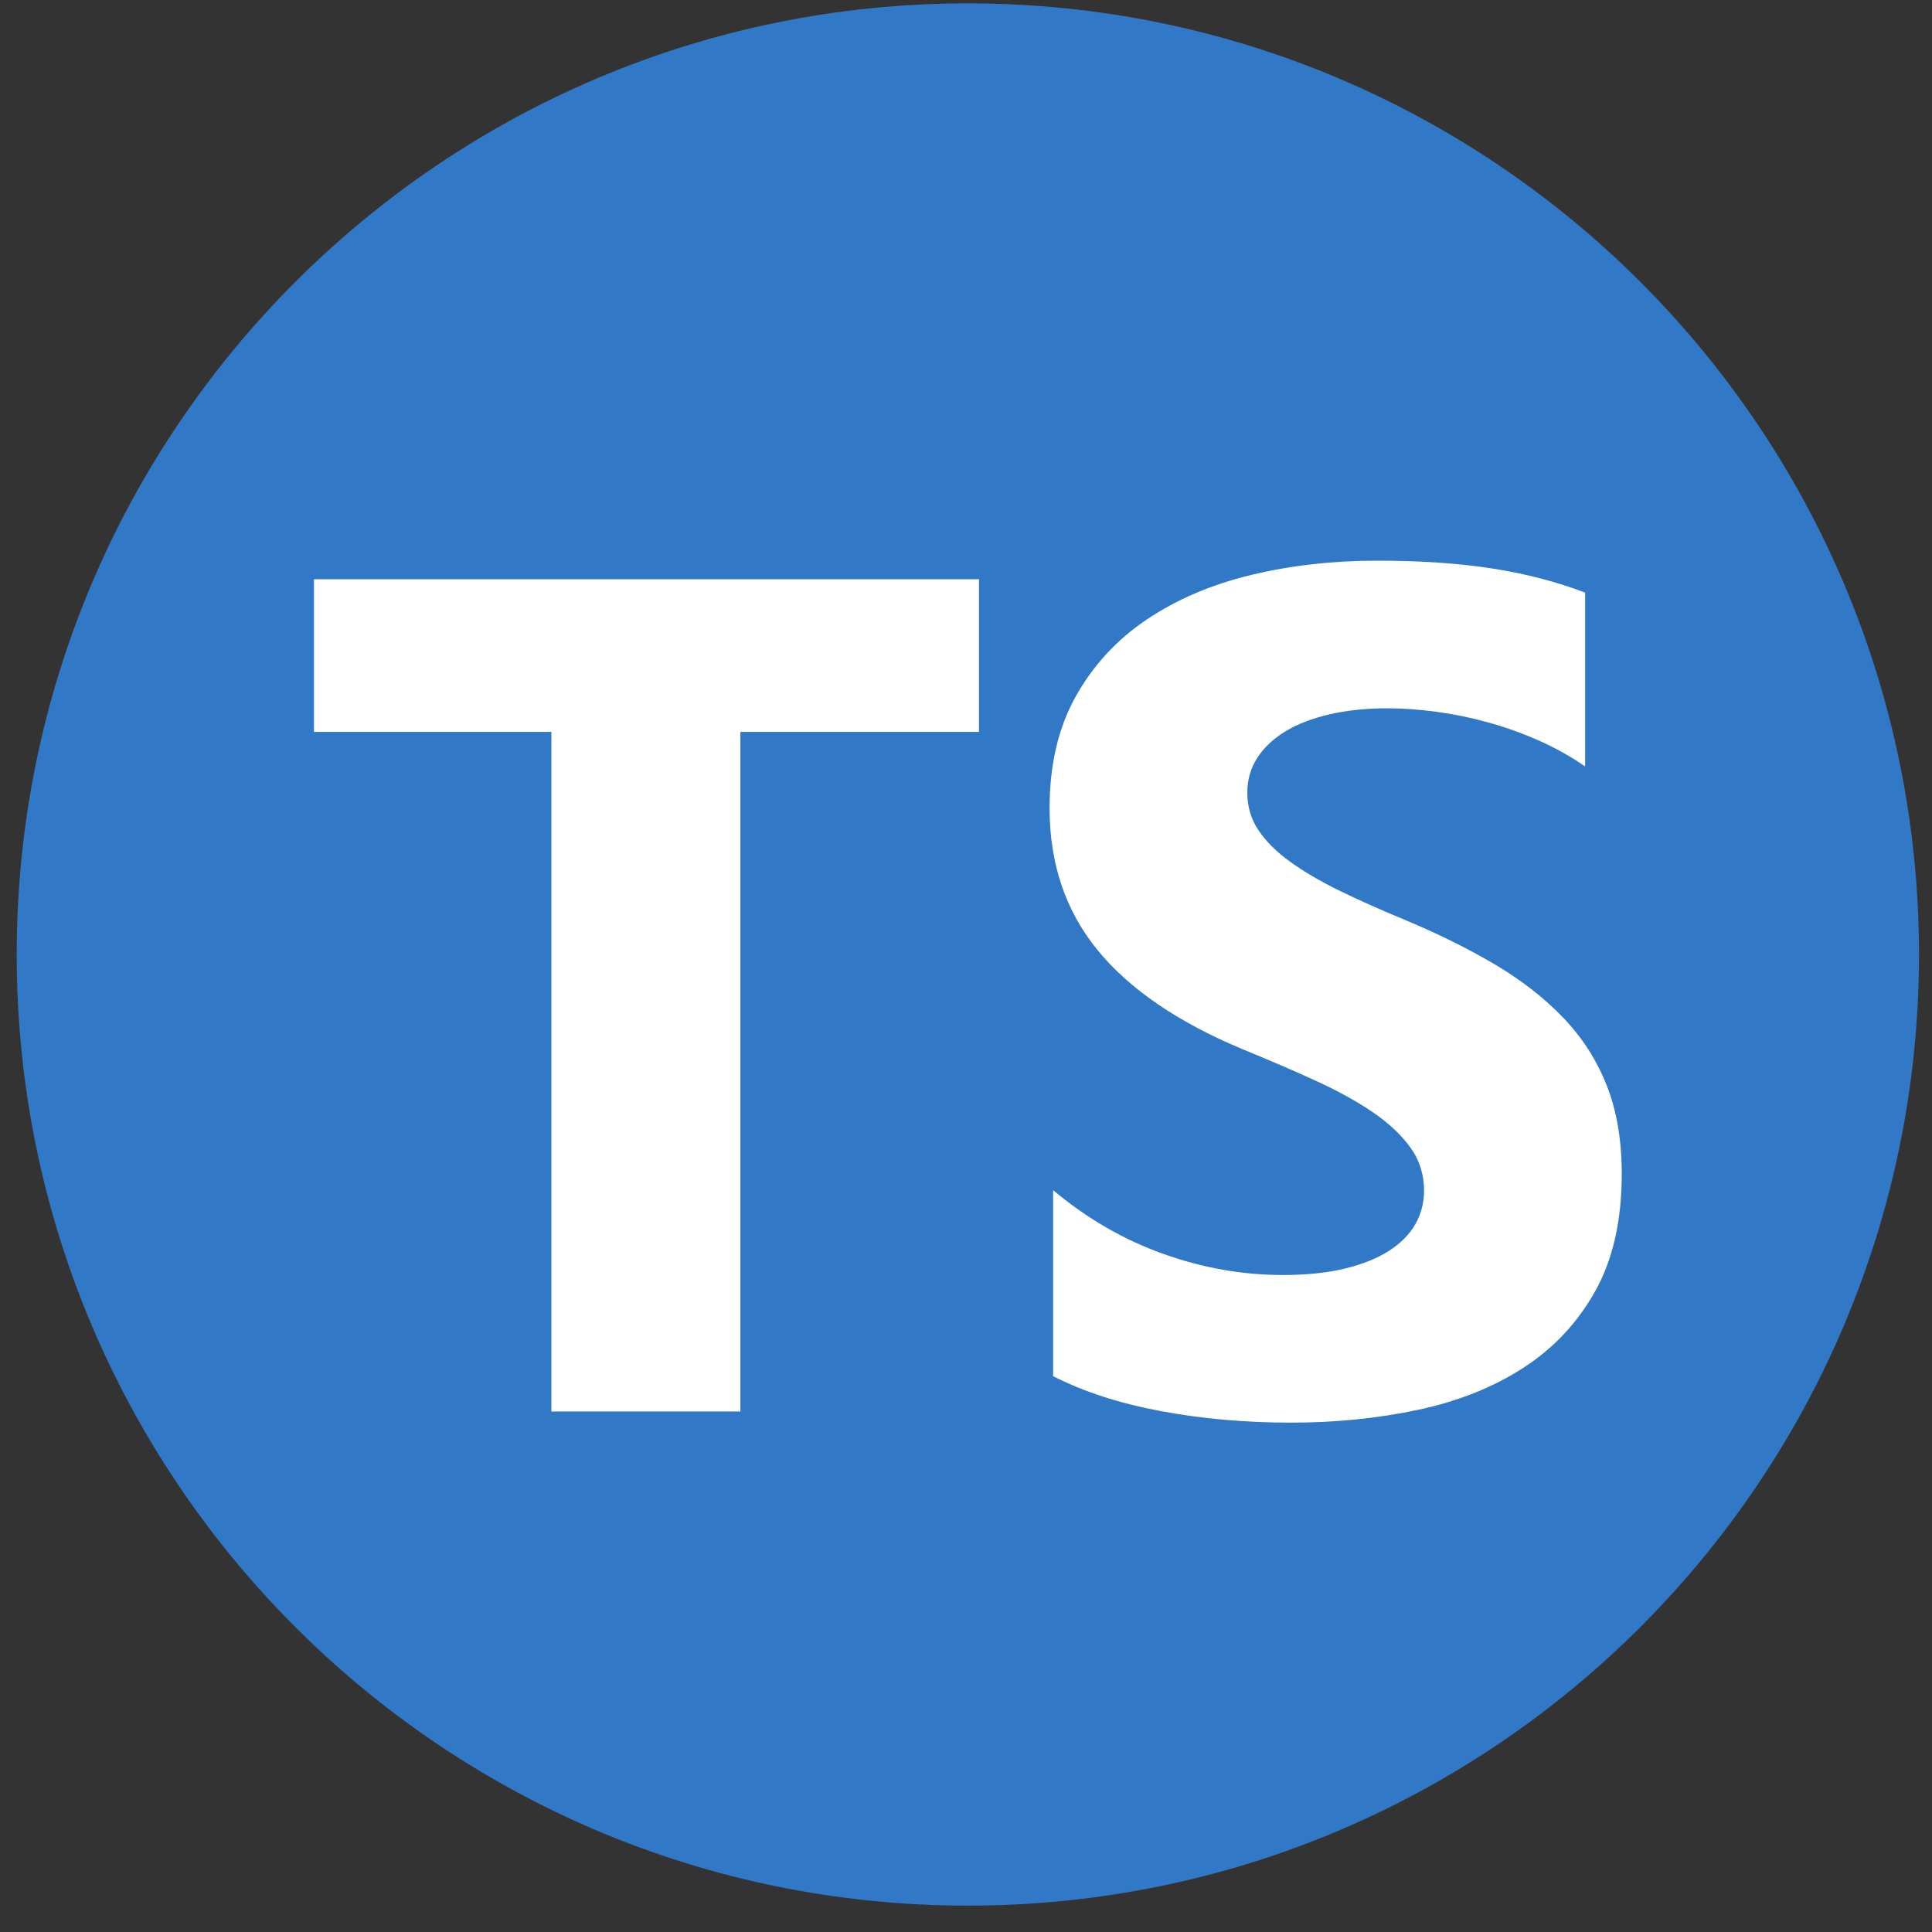 <svg width="65" height="65" viewBox="0 0 65 65" fill="none" xmlns="http://www.w3.org/2000/svg">
<rect x="0" y="0" width="65" height="65" fill="#333333" stroke="none"/>
<path d="M64.562 32.113C64.562 14.44 50.236 0.113 32.562 0.113C14.889 0.113 0.562 14.44 0.562 32.113C0.562 49.786 14.889 64.113 32.562 64.113C50.236 64.113 64.562 49.786 64.562 32.113Z" fill="#3178C6"/>
<path fill-rule="evenodd" clip-rule="evenodd" d="M35.43 40.041V46.299C36.447 46.82 37.65 47.211 39.039 47.472C40.428 47.733 41.892 47.863 43.431 47.863C44.931 47.863 46.356 47.72 47.706 47.433C49.056 47.146 50.239 46.674 51.256 46.015C52.274 45.357 53.079 44.496 53.672 43.434C54.266 42.371 54.562 41.058 54.562 39.494C54.562 38.359 54.393 37.365 54.054 36.512C53.715 35.658 53.226 34.898 52.587 34.233C51.948 33.569 51.181 32.972 50.288 32.444C49.395 31.916 48.387 31.418 47.266 30.948C46.444 30.609 45.707 30.28 45.055 29.961C44.403 29.641 43.849 29.315 43.392 28.983C42.935 28.651 42.583 28.299 42.336 27.927C42.088 27.555 41.964 27.135 41.964 26.666C41.964 26.235 42.075 25.848 42.297 25.502C42.518 25.157 42.831 24.86 43.236 24.612C43.64 24.365 44.135 24.172 44.722 24.035C45.309 23.899 45.961 23.83 46.679 23.83C47.2 23.83 47.751 23.869 48.332 23.948C48.912 24.026 49.496 24.146 50.083 24.309C50.669 24.472 51.24 24.678 51.794 24.925C52.349 25.173 52.861 25.46 53.33 25.786V19.939C52.378 19.574 51.338 19.303 50.21 19.127C49.082 18.951 47.787 18.863 46.327 18.863C44.84 18.863 43.431 19.023 42.101 19.342C40.771 19.662 39.6 20.16 38.589 20.838C37.578 21.516 36.78 22.38 36.193 23.429C35.606 24.479 35.312 25.733 35.312 27.194C35.312 29.058 35.85 30.648 36.926 31.965C38.002 33.282 39.636 34.396 41.827 35.309C42.688 35.661 43.49 36.006 44.233 36.345C44.977 36.684 45.619 37.036 46.16 37.401C46.701 37.766 47.129 38.164 47.442 38.594C47.755 39.024 47.911 39.513 47.911 40.061C47.911 40.465 47.813 40.84 47.618 41.185C47.422 41.531 47.125 41.831 46.727 42.085C46.33 42.339 45.834 42.538 45.241 42.681C44.647 42.825 43.953 42.896 43.157 42.896C41.801 42.896 40.458 42.658 39.127 42.182C37.797 41.707 36.565 40.993 35.43 40.041ZM24.91 24.623H32.938V19.488H10.562V24.623H18.551V47.488H24.91V24.623Z" fill="white"/>
</svg>
